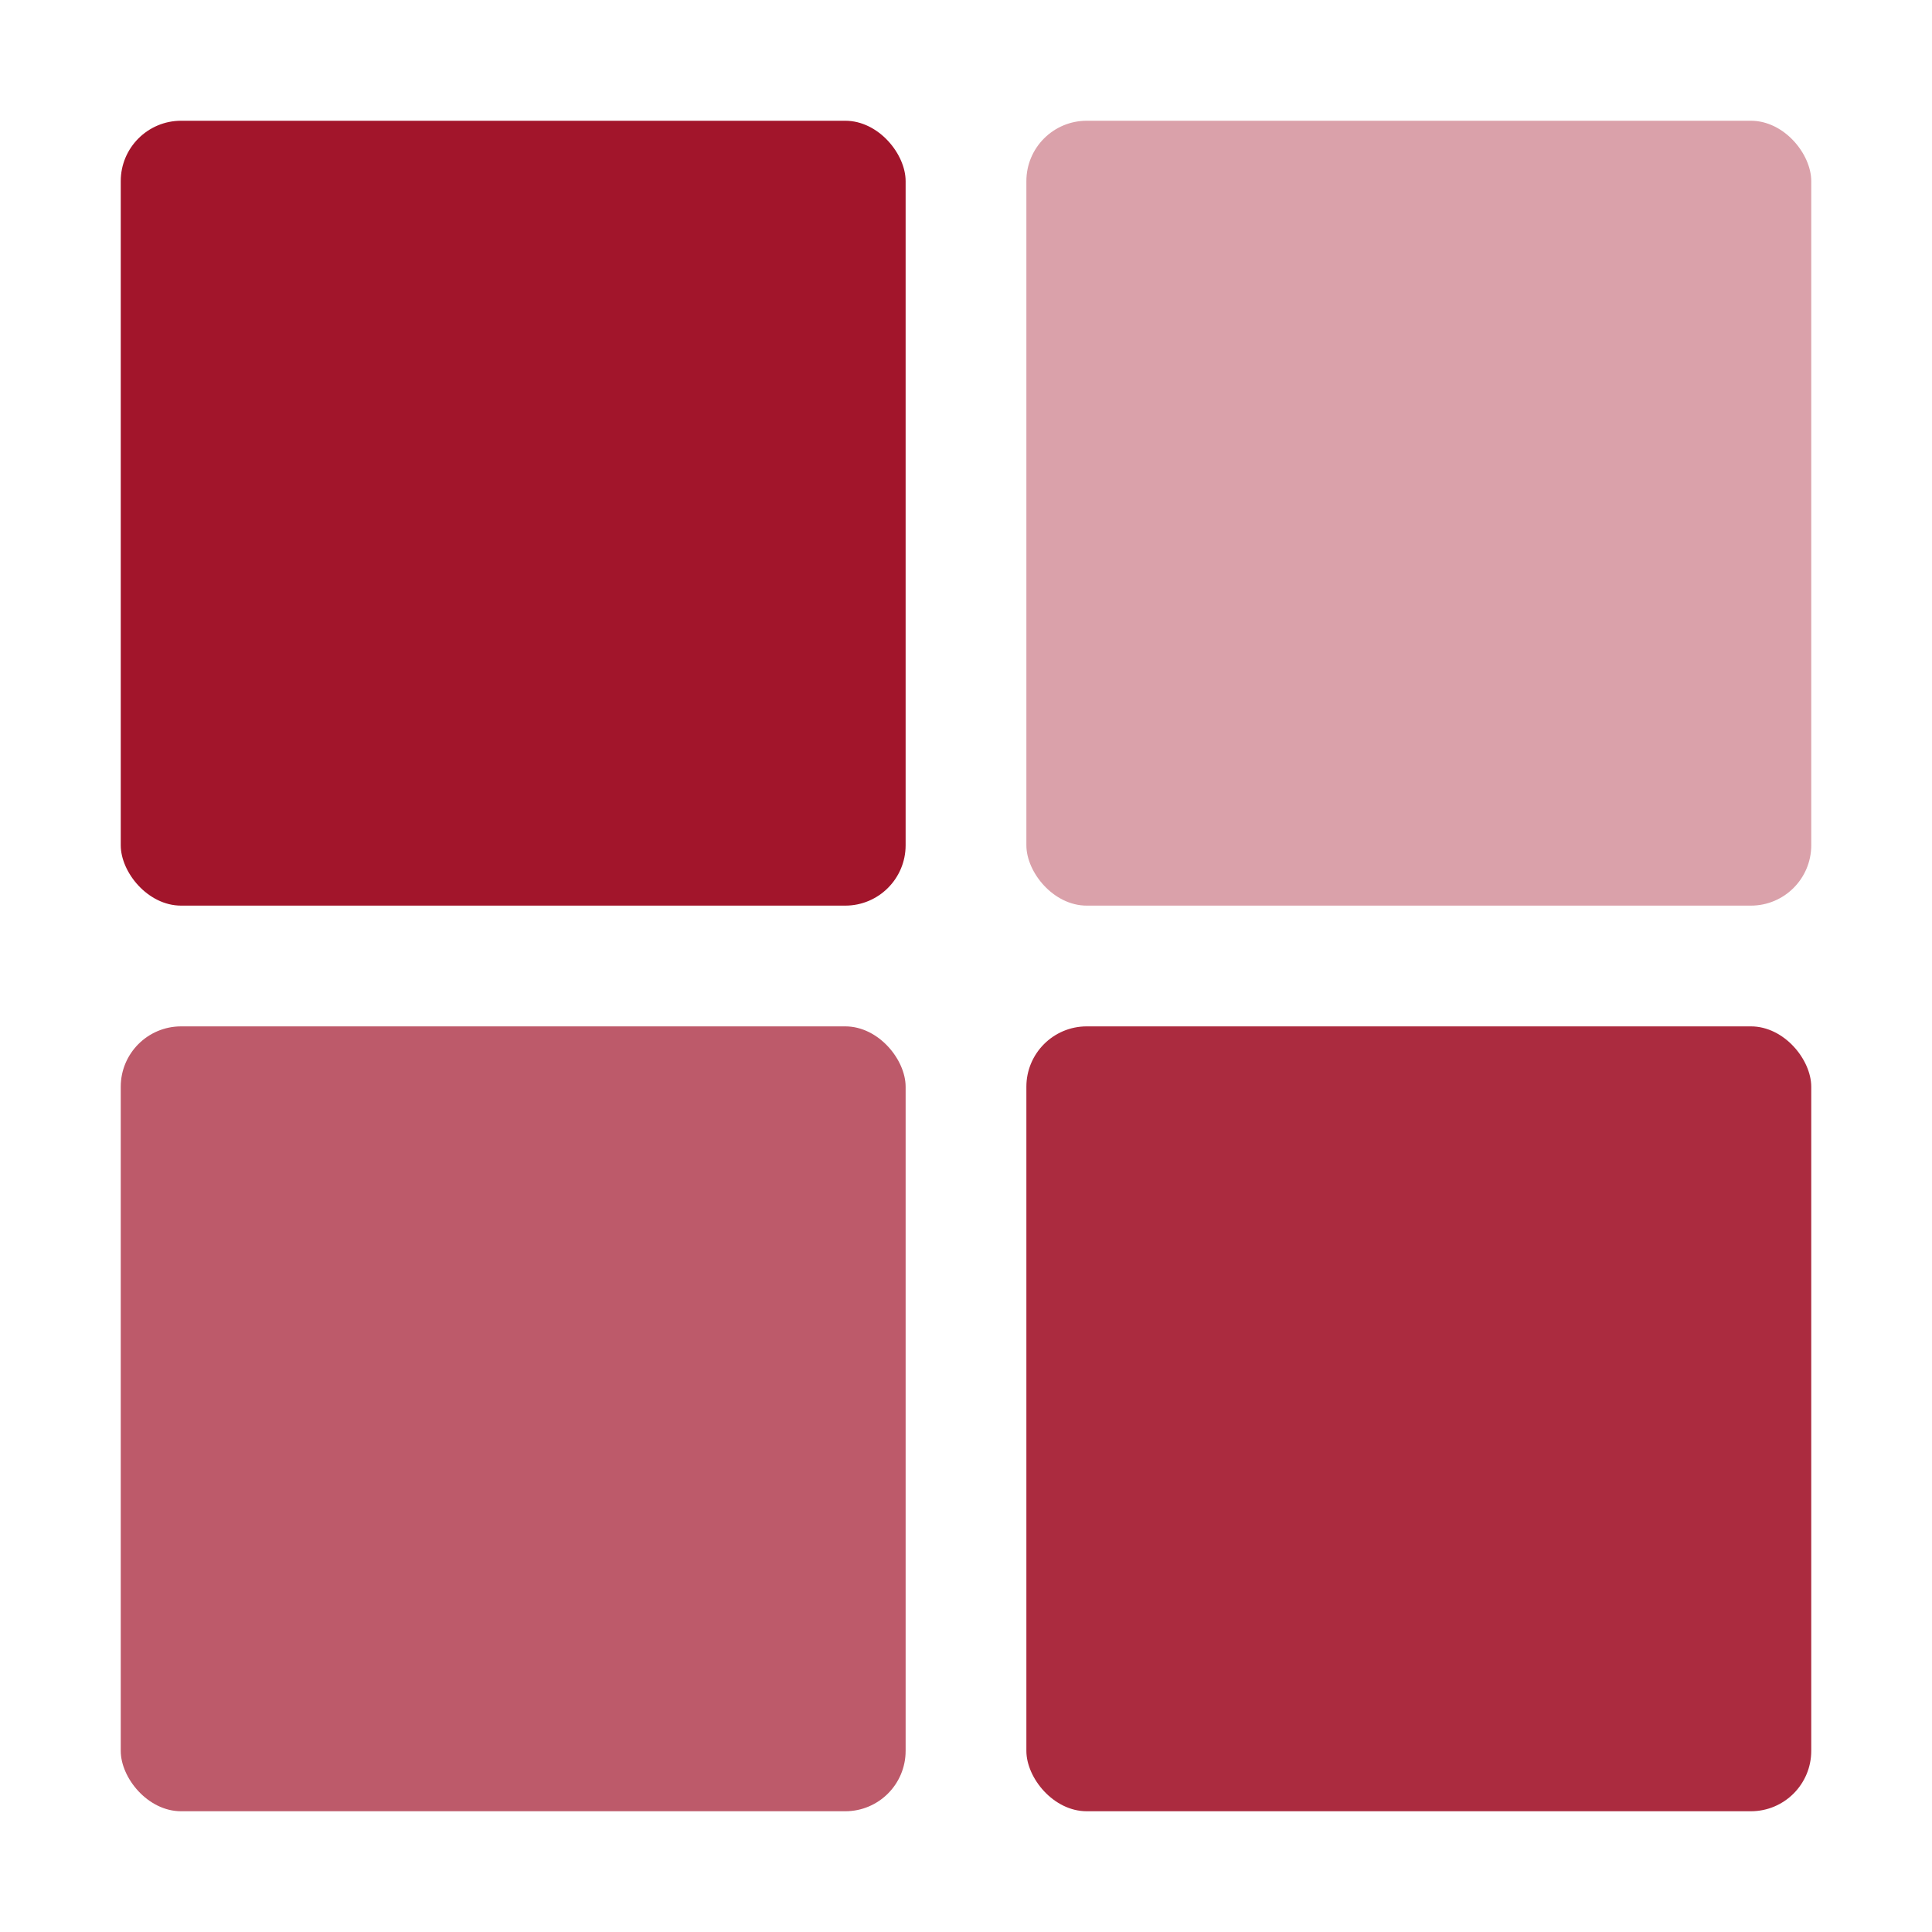 <svg width="16" height="16" viewBox="0 0 16 16" fill="none" xmlns="http://www.w3.org/2000/svg">
    <!-- kontor:worx Logo: 2x2 Grid mit verschiedenen Transparenzen -->
    <g>
        <!-- Quadrat 1 (oben links): opacity 1.0 -->
        <rect 
            x="1" 
            y="1" 
            width="6.5" 
            height="6.5" 
            rx="0.5" 
            fill="#a2152b" 
            opacity="1.0"
        />
        
        <!-- Quadrat 2 (oben rechts): opacity 0.4 -->
        <rect 
            x="8.5" 
            y="1" 
            width="6.5" 
            height="6.5" 
            rx="0.5" 
            fill="#a2152b" 
            opacity="0.4"
        />
        
        <!-- Quadrat 3 (unten links): opacity 0.7 -->
        <rect 
            x="1" 
            y="8.5" 
            width="6.5" 
            height="6.5" 
            rx="0.5" 
            fill="#a2152b" 
            opacity="0.7"
        />
        
        <!-- Quadrat 4 (unten rechts): opacity 0.9 -->
        <rect 
            x="8.5" 
            y="8.5" 
            width="6.5" 
            height="6.5" 
            rx="0.5" 
            fill="#a2152b" 
            opacity="0.9"
        />
    </g>
</svg>